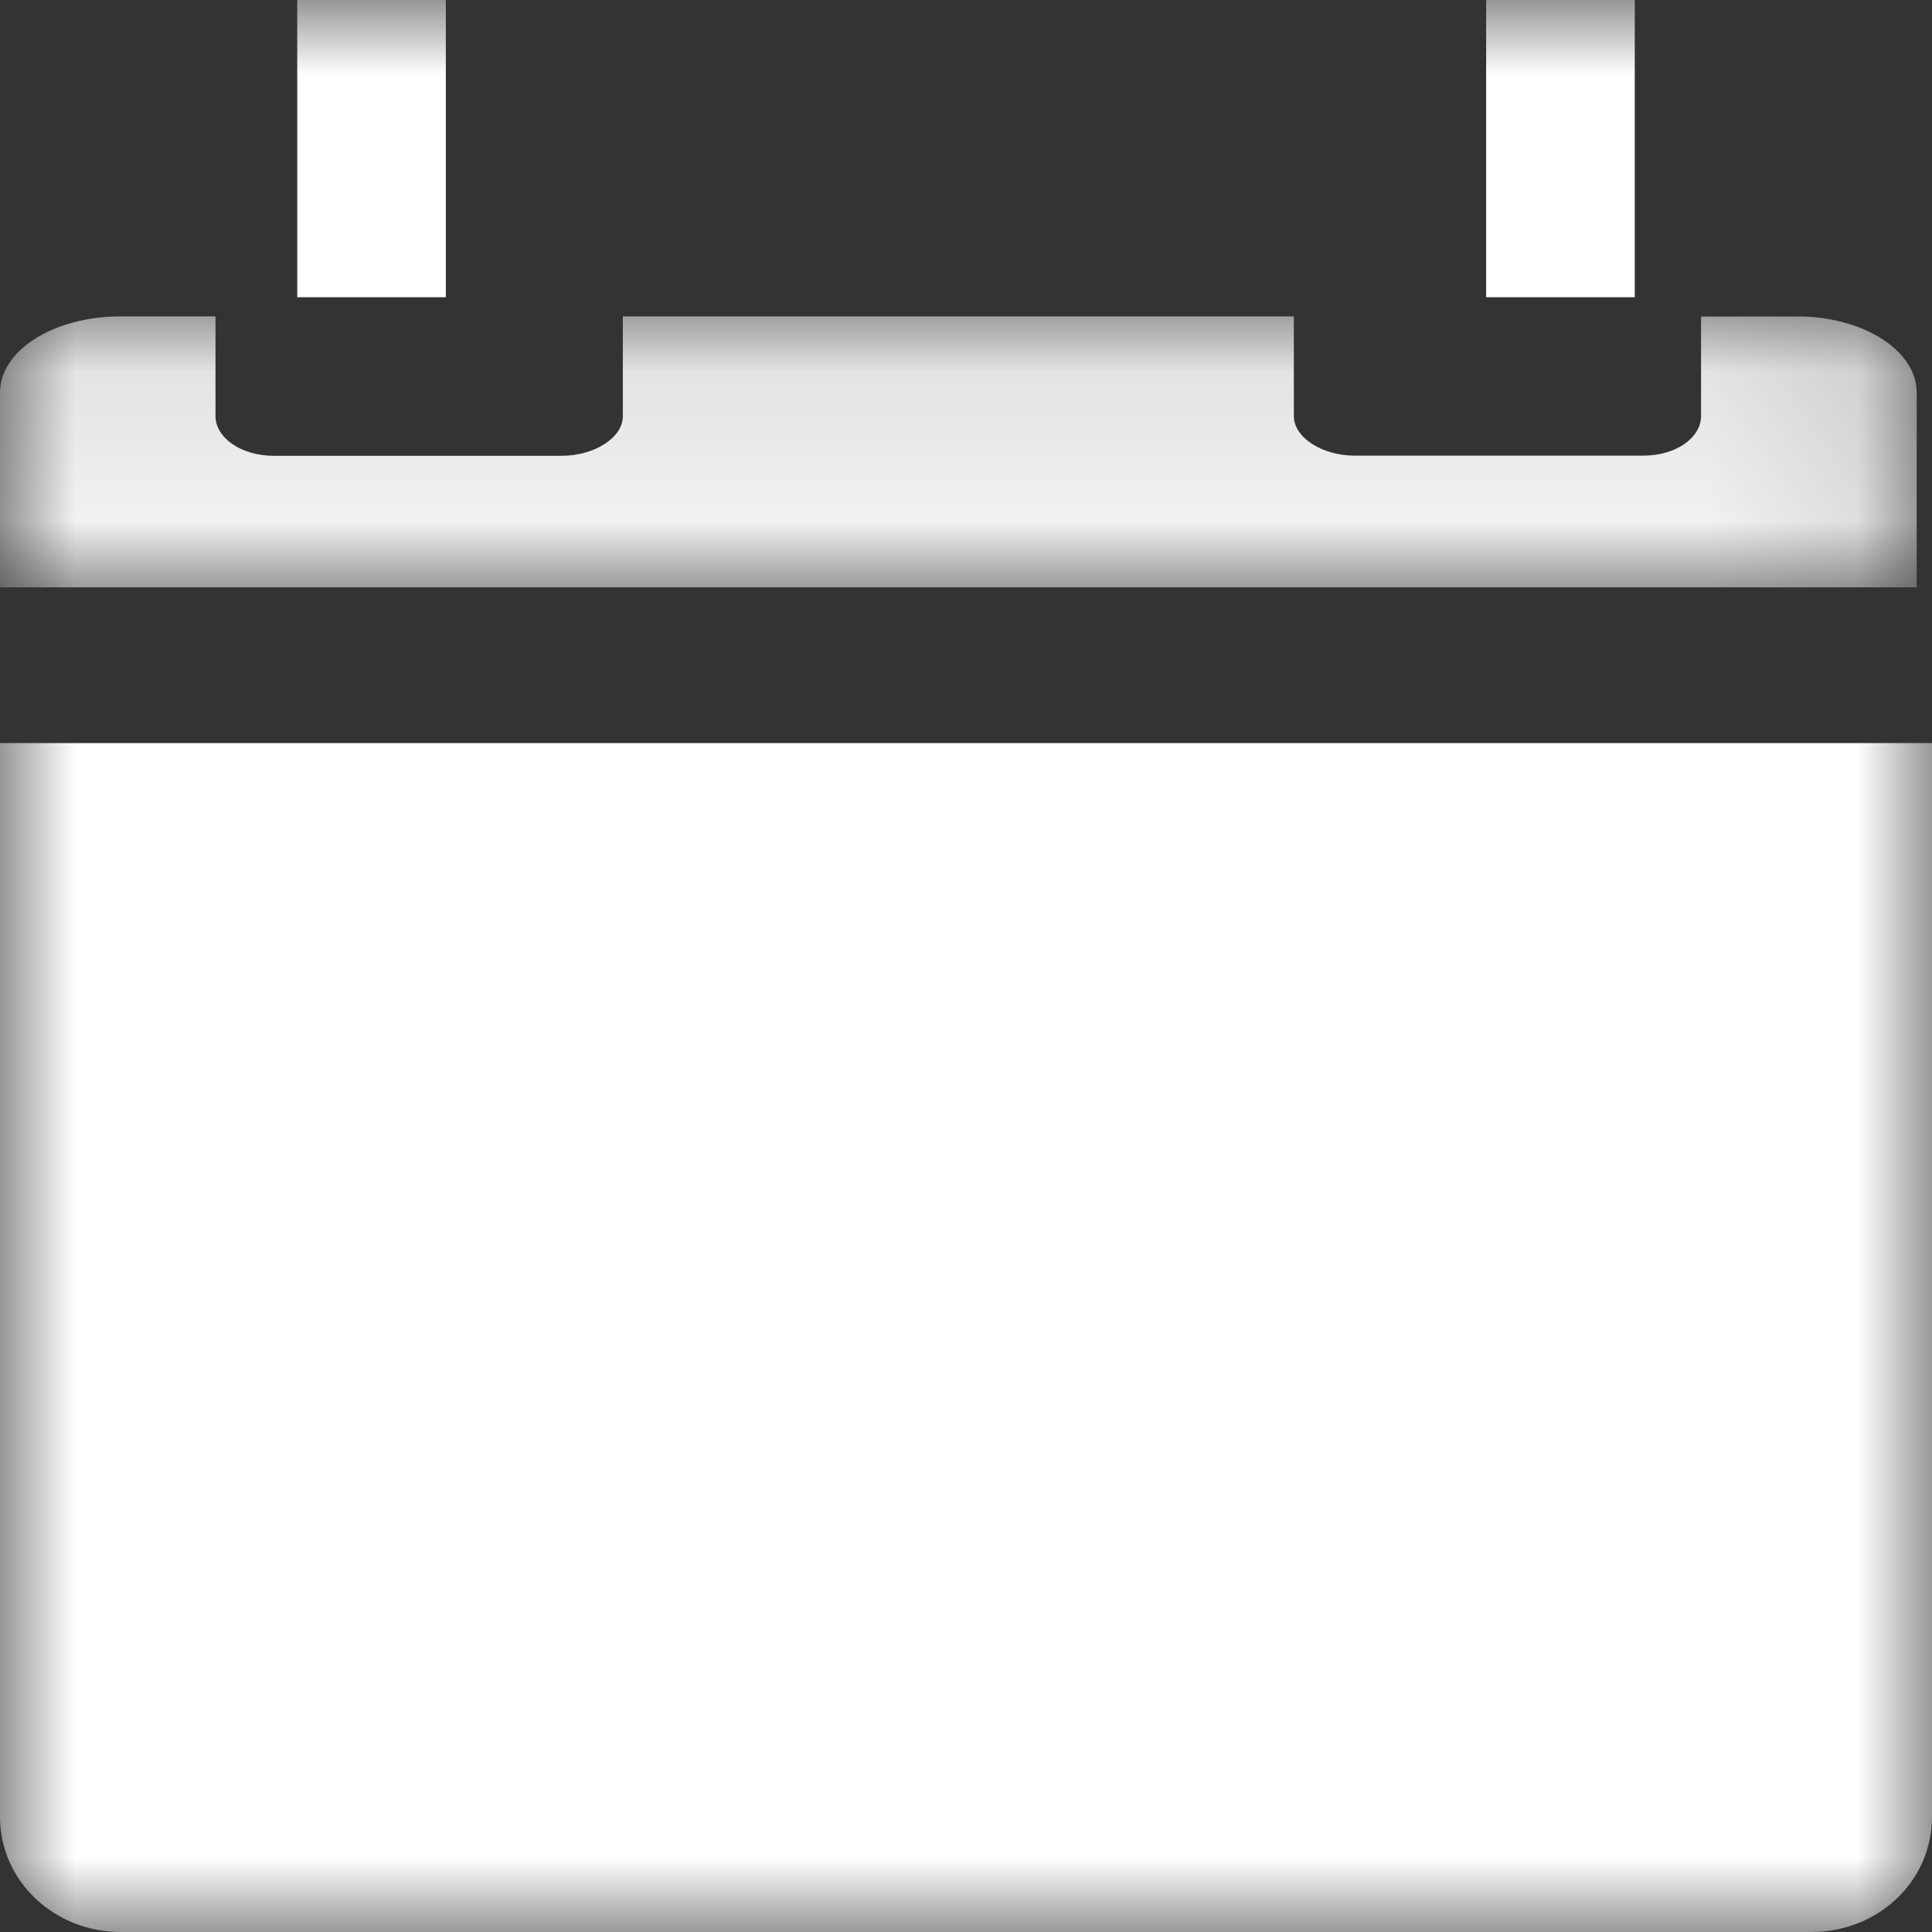 <svg width="13" height="13" viewBox="0 0 13 13" version="1.1" xmlns="http://www.w3.org/2000/svg" xmlns:xlink="http://www.w3.org/1999/xlink"><rect x="0" y="0" width="13" height="13" fill="#333333" stroke="none"/><defs><path id="path-1" d="M0 .13h12.897v1.822H0z"/><path id="path-3" d="M0 13h13V0H0z"/></defs><g id="Welcome" stroke="none" stroke-width="1" fill="none" fill-rule="evenodd"><g id="Mobile/Services" transform="translate(-322 -3)"><g id="Top" transform="translate(-1 -2)"><g id="Header-1"><g id="3-icons-white"><g id="mobile-book-appointment" transform="translate(323 5)"><g id="Group-3" transform="translate(0 2)"><mask id="mask-2" fill="#fff"><use xlink:href="#path-1"/></mask><path d="M12.09.13h-.644V.8c0 .143-.165.266-.391.266H9.116c-.221 0-.41-.123-.41-.266V.129H4.191v.672c0 .143-.19.266-.412.266H1.842C1.62 1.067 1.45.944 1.45.8V.129H.806C.363.13 0 .356 0 .642v1.31h12.897V.642c0-.286-.363-.513-.806-.513" id="Fill-1" fill="#FFF" mask="url(#mask-2)"/></g><mask id="mask-4" fill="#fff"><use xlink:href="#path-3"/></mask><path id="Fill-4" fill="#FFF" mask="url(#mask-4)" d="M10 2h1V0h-1z"/><path id="Fill-6" fill="#FFF" mask="url(#mask-4)" d="M2 2h1V0H2z"/><path d="M0 12.224c0 .435.366.776.812.776h11.376c.446 0 .812-.337.812-.776V5H0v7.224z" id="Fill-7" fill="#FFF" mask="url(#mask-4)"/></g></g></g></g></g></g></svg>
